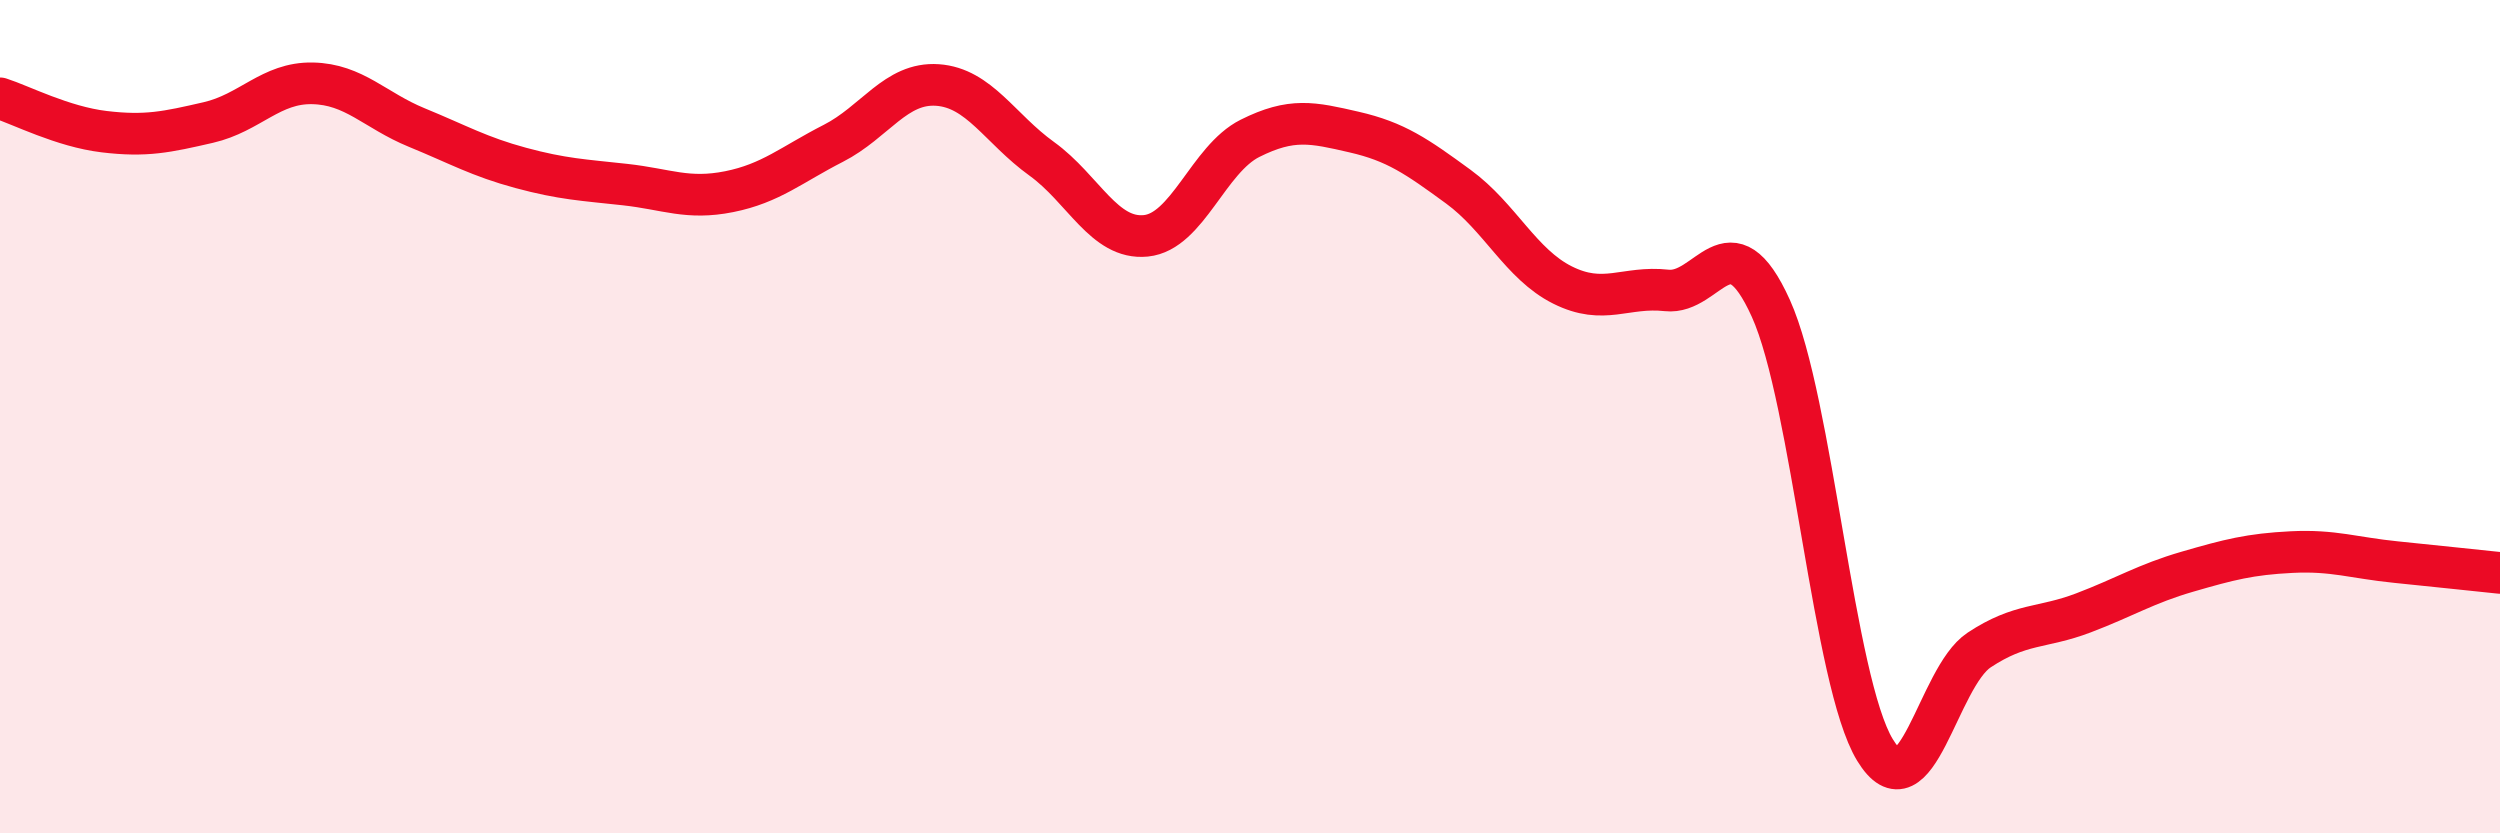 
    <svg width="60" height="20" viewBox="0 0 60 20" xmlns="http://www.w3.org/2000/svg">
      <path
        d="M 0,2.36 C 0.5,2.52 1.5,3.04 2.5,3.16 C 3.5,3.28 4,3.17 5,2.94 C 6,2.71 6.5,1.98 7.5,2 C 8.5,2.02 9,2.65 10,3.06 C 11,3.47 11.5,3.76 12.5,4.03 C 13.5,4.3 14,4.32 15,4.43 C 16,4.54 16.5,4.8 17.5,4.6 C 18.5,4.4 19,3.95 20,3.44 C 21,2.93 21.5,1.97 22.5,2.04 C 23.5,2.11 24,3.09 25,3.81 C 26,4.53 26.5,5.76 27.5,5.66 C 28.5,5.56 29,3.82 30,3.32 C 31,2.82 31.5,2.94 32.5,3.17 C 33.5,3.4 34,3.75 35,4.48 C 36,5.21 36.5,6.34 37.5,6.84 C 38.5,7.34 39,6.86 40,6.97 C 41,7.08 41.5,5.19 42.5,7.4 C 43.5,9.61 44,16.36 45,18 C 46,19.64 46.5,16.26 47.5,15.6 C 48.5,14.94 49,15.09 50,14.71 C 51,14.33 51.5,14.01 52.5,13.72 C 53.5,13.43 54,13.3 55,13.25 C 56,13.2 56.5,13.39 57.5,13.49 C 58.5,13.59 59.5,13.7 60,13.75L60 20L0 20Z"
        fill="#EB0A25"
        opacity="0.1"
        stroke-linecap="round"
        stroke-linejoin="round"
      />
      <path
        d="M 0,2.36 C 0.5,2.52 1.5,3.04 2.5,3.16 C 3.5,3.28 4,3.17 5,2.94 C 6,2.71 6.5,1.98 7.5,2 C 8.5,2.02 9,2.65 10,3.06 C 11,3.47 11.5,3.76 12.5,4.03 C 13.5,4.3 14,4.32 15,4.43 C 16,4.54 16.5,4.8 17.5,4.6 C 18.5,4.4 19,3.95 20,3.44 C 21,2.93 21.5,1.97 22.5,2.04 C 23.5,2.11 24,3.09 25,3.81 C 26,4.53 26.5,5.76 27.5,5.66 C 28.5,5.56 29,3.82 30,3.32 C 31,2.82 31.5,2.94 32.5,3.17 C 33.5,3.4 34,3.75 35,4.48 C 36,5.21 36.5,6.34 37.5,6.84 C 38.5,7.34 39,6.86 40,6.97 C 41,7.08 41.5,5.19 42.5,7.4 C 43.5,9.61 44,16.36 45,18 C 46,19.64 46.5,16.26 47.5,15.6 C 48.5,14.94 49,15.09 50,14.71 C 51,14.33 51.5,14.01 52.5,13.72 C 53.5,13.43 54,13.3 55,13.25 C 56,13.2 56.5,13.39 57.5,13.49 C 58.5,13.59 59.5,13.7 60,13.75"
        stroke="#EB0A25"
        stroke-width="1"
        fill="none"
        stroke-linecap="round"
        stroke-linejoin="round"
      />
    </svg>
  